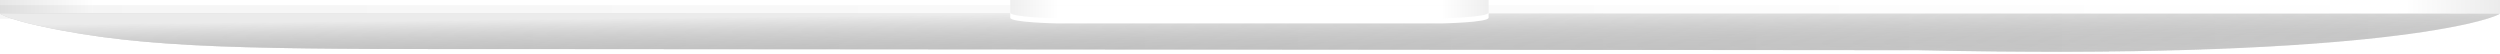 <svg width="746" height="16" viewBox="0 0 746 16" fill="none" xmlns="http://www.w3.org/2000/svg">
<g filter="url(#filter0_i_2_134)">
<path fill-rule="evenodd" clip-rule="evenodd" d="M0.001 0.001H746V4.089H0.001V0.001Z" fill="white"/>
<path fill-rule="evenodd" clip-rule="evenodd" d="M0.001 0.001H746V4.089H0.001V0.001Z" fill="url(#paint0_linear_2_134)" style="mix-blend-mode:multiply"/>
</g>
<g style="mix-blend-mode:multiply" opacity="0.1">
<path fill-rule="evenodd" clip-rule="evenodd" d="M718.215 0.001H745.999V4.088H718.215V0.001Z" fill="url(#paint1_linear_2_134)"/>
</g>
<g style="mix-blend-mode:multiply" opacity="0.1">
<path fill-rule="evenodd" clip-rule="evenodd" d="M0.001 0.001H27.785V4.089H0.001V0.001Z" fill="url(#paint2_linear_2_134)"/>
</g>
<path fill-rule="evenodd" clip-rule="evenodd" d="M1.33036e-05 4.088H746C741.591 6.788 702.485 17.865 572.35 14.988C560.857 14.988 236.973 14.647 166.009 14.647C83.649 14.647 49.555 14.972 18.437 9.091C7.543 7.032 2.087 5.332 1.33036e-05 4.088Z" fill="white"/>
<path fill-rule="evenodd" clip-rule="evenodd" d="M1.33036e-05 4.088H746C741.591 6.788 702.485 17.865 572.35 14.988C560.857 14.988 236.973 14.647 166.009 14.647C83.649 14.647 49.555 14.972 18.437 9.091C7.543 7.032 2.087 5.332 1.33036e-05 4.088Z" fill="url(#paint3_linear_2_134)" style="mix-blend-mode:multiply"/>
<path fill-rule="evenodd" clip-rule="evenodd" d="M1.33036e-05 4.088H746C741.591 6.788 702.485 17.865 572.35 14.988C560.857 14.988 236.973 14.647 166.009 14.647C83.649 14.647 49.555 14.972 18.437 9.091C7.543 7.032 2.087 5.332 1.33036e-05 4.088Z" fill="url(#paint4_linear_2_134)" style="mix-blend-mode:multiply"/>
<path fill-rule="evenodd" clip-rule="evenodd" d="M1.33036e-05 4.088H746C741.591 6.788 702.485 17.865 572.35 14.988C560.857 14.988 236.973 14.647 166.009 14.647C83.649 14.647 49.555 14.972 18.437 9.091C7.543 7.032 2.087 5.332 1.33036e-05 4.088Z" fill="url(#paint5_linear_2_134)" style="mix-blend-mode:multiply"/>
<path fill-rule="evenodd" clip-rule="evenodd" d="M1.33036e-05 4.088H746C741.591 6.788 702.485 17.865 572.35 14.988C560.857 14.988 236.973 14.647 166.009 14.647C83.649 14.647 49.555 14.972 18.437 9.091C7.543 7.032 2.087 5.332 1.33036e-05 4.088Z" fill="url(#paint6_linear_2_134)" style="mix-blend-mode:multiply"/>
<path fill-rule="evenodd" clip-rule="evenodd" d="M1.33036e-05 4.088H746C741.591 6.788 702.485 17.865 572.35 14.988C560.857 14.988 236.973 14.647 166.009 14.647C83.649 14.647 49.555 14.972 18.437 9.091C7.543 7.032 2.087 5.332 1.33036e-05 4.088Z" fill="url(#paint7_linear_2_134)"/>
<g filter="url(#filter1_i_2_134)">
<path fill-rule="evenodd" clip-rule="evenodd" d="M301.456 0H315.348H430.304H444.196V3.747C444.196 5.183 430.304 5.45 430.304 5.45H315.348C315.348 5.45 301.456 5.183 301.456 3.747V0Z" fill="white"/>
</g>
<g style="mix-blend-mode:multiply" opacity="0.07">
<path fill-rule="evenodd" clip-rule="evenodd" d="M301.456 -8.71e-06H315.348V5.45C315.348 5.45 301.456 5.183 301.456 3.747C301.456 2.311 301.456 -8.71e-06 301.456 -8.71e-06Z" fill="url(#paint8_linear_2_134)"/>
</g>
<g style="mix-blend-mode:multiply" opacity="0.07">
<path fill-rule="evenodd" clip-rule="evenodd" d="M444.196 -8.71e-06H430.305V5.45C430.305 5.45 444.196 5.183 444.196 3.747C444.196 2.311 444.196 -8.71e-06 444.196 -8.71e-06Z" fill="url(#paint9_linear_2_134)"/>
</g>
<defs>
<filter id="filter0_i_2_134" x="0.001" y="0.001" width="745.999" height="4.087" filterUnits="userSpaceOnUse" color-interpolation-filters="sRGB">
<feFlood flood-opacity="0" result="BackgroundImageFix"/>
<feBlend mode="normal" in="SourceGraphic" in2="BackgroundImageFix" result="shape"/>
<feColorMatrix in="SourceAlpha" type="matrix" values="0 0 0 0 0 0 0 0 0 0 0 0 0 0 0 0 0 0 127 0" result="hardAlpha"/>
<feOffset dy="1.533"/>
<feComposite in2="hardAlpha" operator="arithmetic" k2="-1" k3="1"/>
<feColorMatrix type="matrix" values="0 0 0 0 0 0 0 0 0 0 0 0 0 0 0 0 0 0 0.02 0"/>
<feBlend mode="normal" in2="shape" result="effect1_innerShadow_2_134"/>
</filter>
<filter id="filter1_i_2_134" x="301.456" y="0" width="142.74" height="5.45" filterUnits="userSpaceOnUse" color-interpolation-filters="sRGB">
<feFlood flood-opacity="0" result="BackgroundImageFix"/>
<feBlend mode="normal" in="SourceGraphic" in2="BackgroundImageFix" result="shape"/>
<feColorMatrix in="SourceAlpha" type="matrix" values="0 0 0 0 0 0 0 0 0 0 0 0 0 0 0 0 0 0 127 0" result="hardAlpha"/>
<feOffset dy="1.533"/>
<feComposite in2="hardAlpha" operator="arithmetic" k2="-1" k3="1"/>
<feColorMatrix type="matrix" values="0 0 0 0 0 0 0 0 0 0 0 0 0 0 0 0 0 0 0.03 0"/>
<feBlend mode="normal" in2="shape" result="effect1_innerShadow_2_134"/>
</filter>
<linearGradient id="paint0_linear_2_134" x1="-0.347" y1="4.429" x2="746.347" y2="4.429" gradientUnits="userSpaceOnUse">
<stop stop-opacity="0.04"/>
<stop offset="1" stop-color="white" stop-opacity="0.04"/>
</linearGradient>
<linearGradient id="paint1_linear_2_134" x1="753.386" y1="-0.929" x2="717.868" y2="-0.929" gradientUnits="userSpaceOnUse">
<stop/>
<stop offset="1" stop-color="white"/>
<stop offset="1" stop-color="white"/>
</linearGradient>
<linearGradient id="paint2_linear_2_134" x1="-0.347" y1="4.429" x2="28.132" y2="4.429" gradientUnits="userSpaceOnUse">
<stop/>
<stop offset="1" stop-color="white"/>
<stop offset="1" stop-color="white"/>
</linearGradient>
<linearGradient id="paint3_linear_2_134" x1="-0.694" y1="18.394" x2="746.694" y2="18.394" gradientUnits="userSpaceOnUse">
<stop stop-opacity="0.07"/>
<stop offset="1" stop-color="#EAEAEA" stop-opacity="0.07"/>
<stop offset="1" stop-color="white" stop-opacity="0.07"/>
</linearGradient>
<linearGradient id="paint4_linear_2_134" x1="-0.694" y1="18.394" x2="746.694" y2="18.394" gradientUnits="userSpaceOnUse">
<stop stop-opacity="0.07"/>
<stop offset="1" stop-color="#EAEAEA" stop-opacity="0.07"/>
<stop offset="1" stop-color="white" stop-opacity="0.07"/>
</linearGradient>
<linearGradient id="paint5_linear_2_134" x1="-0.694" y1="3.407" x2="-0.694" y2="18.394" gradientUnits="userSpaceOnUse">
<stop stop-opacity="0.07"/>
<stop offset="1" stop-color="white" stop-opacity="0.07"/>
</linearGradient>
<linearGradient id="paint6_linear_2_134" x1="-0.694" y1="3.407" x2="-0.694" y2="18.394" gradientUnits="userSpaceOnUse">
<stop stop-color="white" stop-opacity="0.05"/>
<stop offset="1" stop-opacity="0.05"/>
</linearGradient>
<linearGradient id="paint7_linear_2_134" x1="373" y1="3.407" x2="373.266" y2="28.031" gradientUnits="userSpaceOnUse">
<stop stop-color="#EBEBEB"/>
<stop offset="1" stop-color="#585858" stop-opacity="0"/>
</linearGradient>
<linearGradient id="paint8_linear_2_134" x1="300.762" y1="5.79" x2="315.696" y2="5.79" gradientUnits="userSpaceOnUse">
<stop/>
<stop offset="1" stop-color="white"/>
<stop offset="1" stop-color="white"/>
</linearGradient>
<linearGradient id="paint9_linear_2_134" x1="444.544" y1="-0.681" x2="429.957" y2="-0.681" gradientUnits="userSpaceOnUse">
<stop/>
<stop offset="1" stop-color="white"/>
<stop offset="1" stop-color="white"/>
</linearGradient>
</defs>
</svg>
